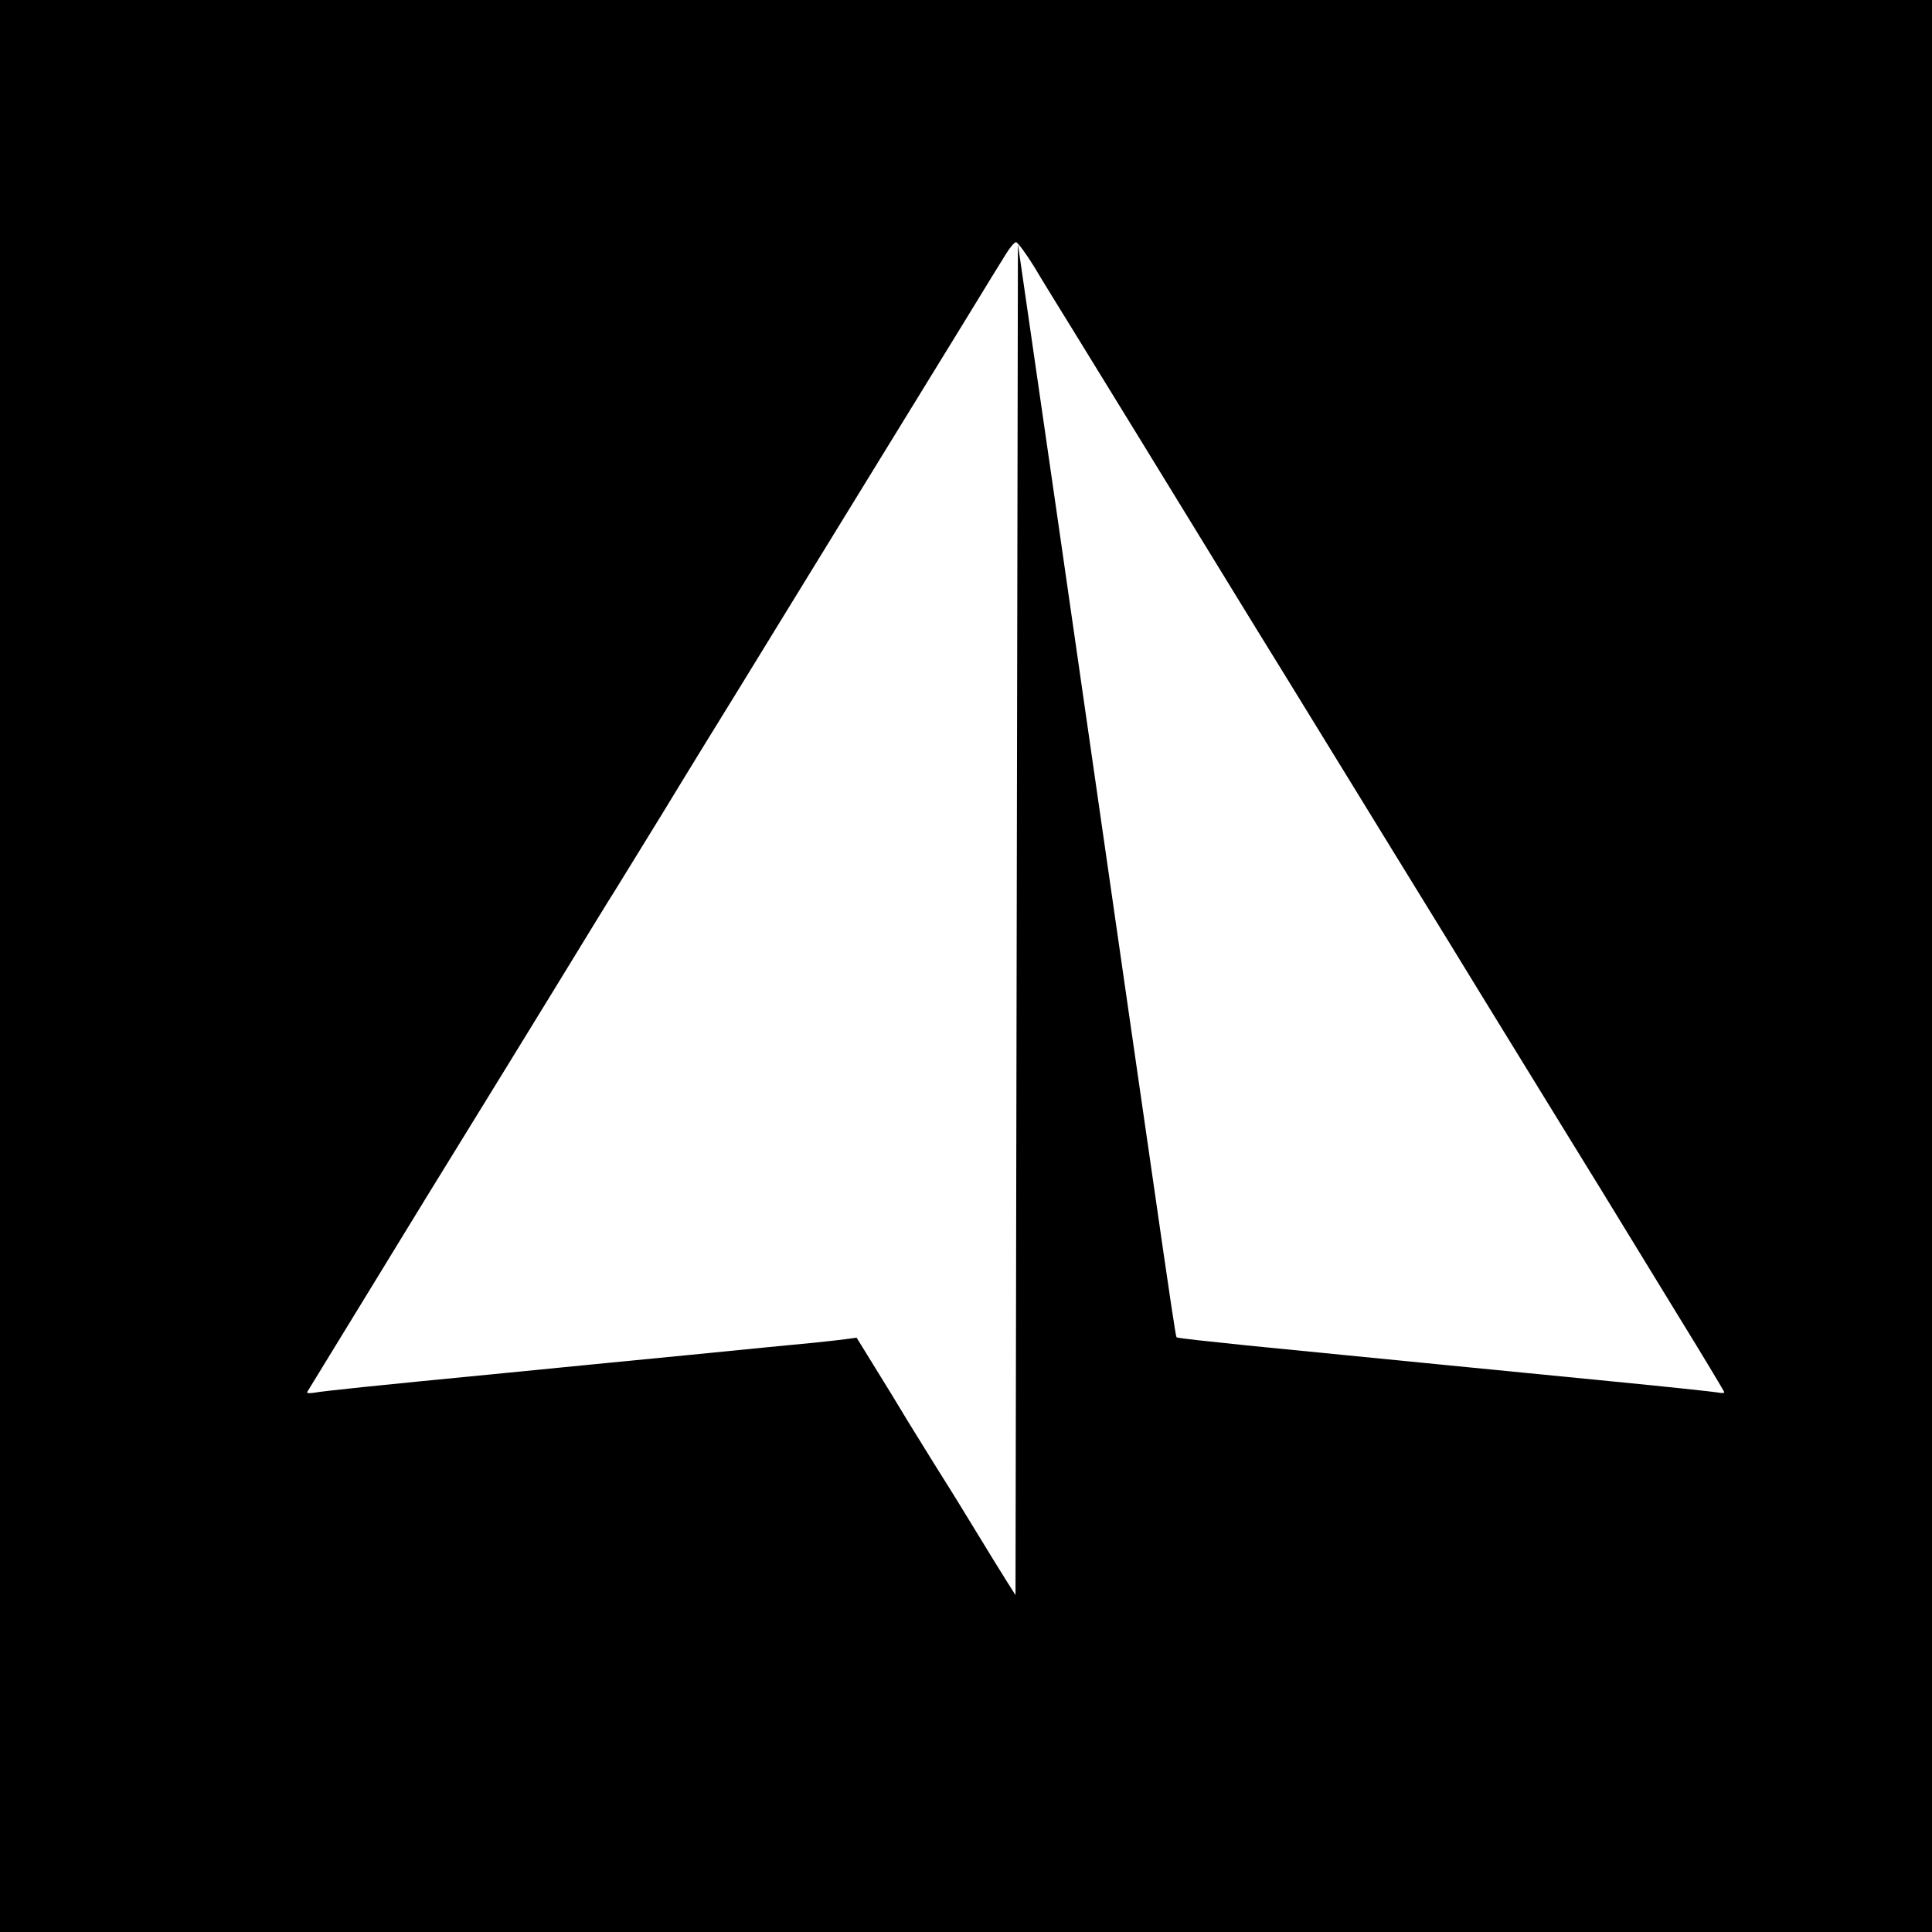 <?xml version="1.0" standalone="no"?>
<!DOCTYPE svg PUBLIC "-//W3C//DTD SVG 20010904//EN"
 "http://www.w3.org/TR/2001/REC-SVG-20010904/DTD/svg10.dtd">
<svg version="1.0" xmlns="http://www.w3.org/2000/svg"
 width="16pt" height="16pt" viewBox="0 0 16 16"
 preserveAspectRatio="xMidYMid meet">
<g transform="translate(0,16) scale(0.002,-0.002)"
fill="#000000" stroke="none">
<path d="M0 4205 l0 -4205 4205 0 4205 0 0 4205 0 4205 -4205 0 -4205 0 0
-4205z m4282 2691 c33 -56 108 -177 166 -271 91 -147 428 -697 672 -1095 42
-69 131 -213 197 -320 66 -107 200 -325 298 -485 98 -159 212 -346 255 -415
43 -69 164 -267 270 -440 106 -173 239 -389 295 -480 56 -91 145 -235 197
-320 52 -85 188 -307 301 -492 114 -185 207 -340 207 -343 0 -4 -12 -4 -27 -1
-16 3 -212 24 -438 46 -483 47 -1117 110 -1513 149 -155 16 -285 30 -288 33
-8 8 19 -176 -496 3400 l-163 1127 -5 -2797 -5 -2797 -38 60 c-21 33 -72 116
-114 185 -42 69 -108 177 -148 240 -40 63 -104 168 -144 232 -39 65 -103 170
-143 234 l-71 115 -36 -5 c-20 -3 -83 -10 -141 -16 -58 -5 -287 -28 -510 -50
-223 -22 -567 -55 -765 -75 -557 -54 -757 -75 -794 -82 -19 -3 -32 -2 -29 3 8
12 368 602 486 794 52 85 141 229 197 320 56 91 207 336 335 545 128 209 242
396 255 415 12 19 102 166 200 325 97 160 243 397 324 528 80 131 288 469 461
751 173 282 380 618 459 747 79 129 157 257 175 285 17 28 36 51 43 51 7 0 41
-46 75 -101z"/>
</g>
</svg>
